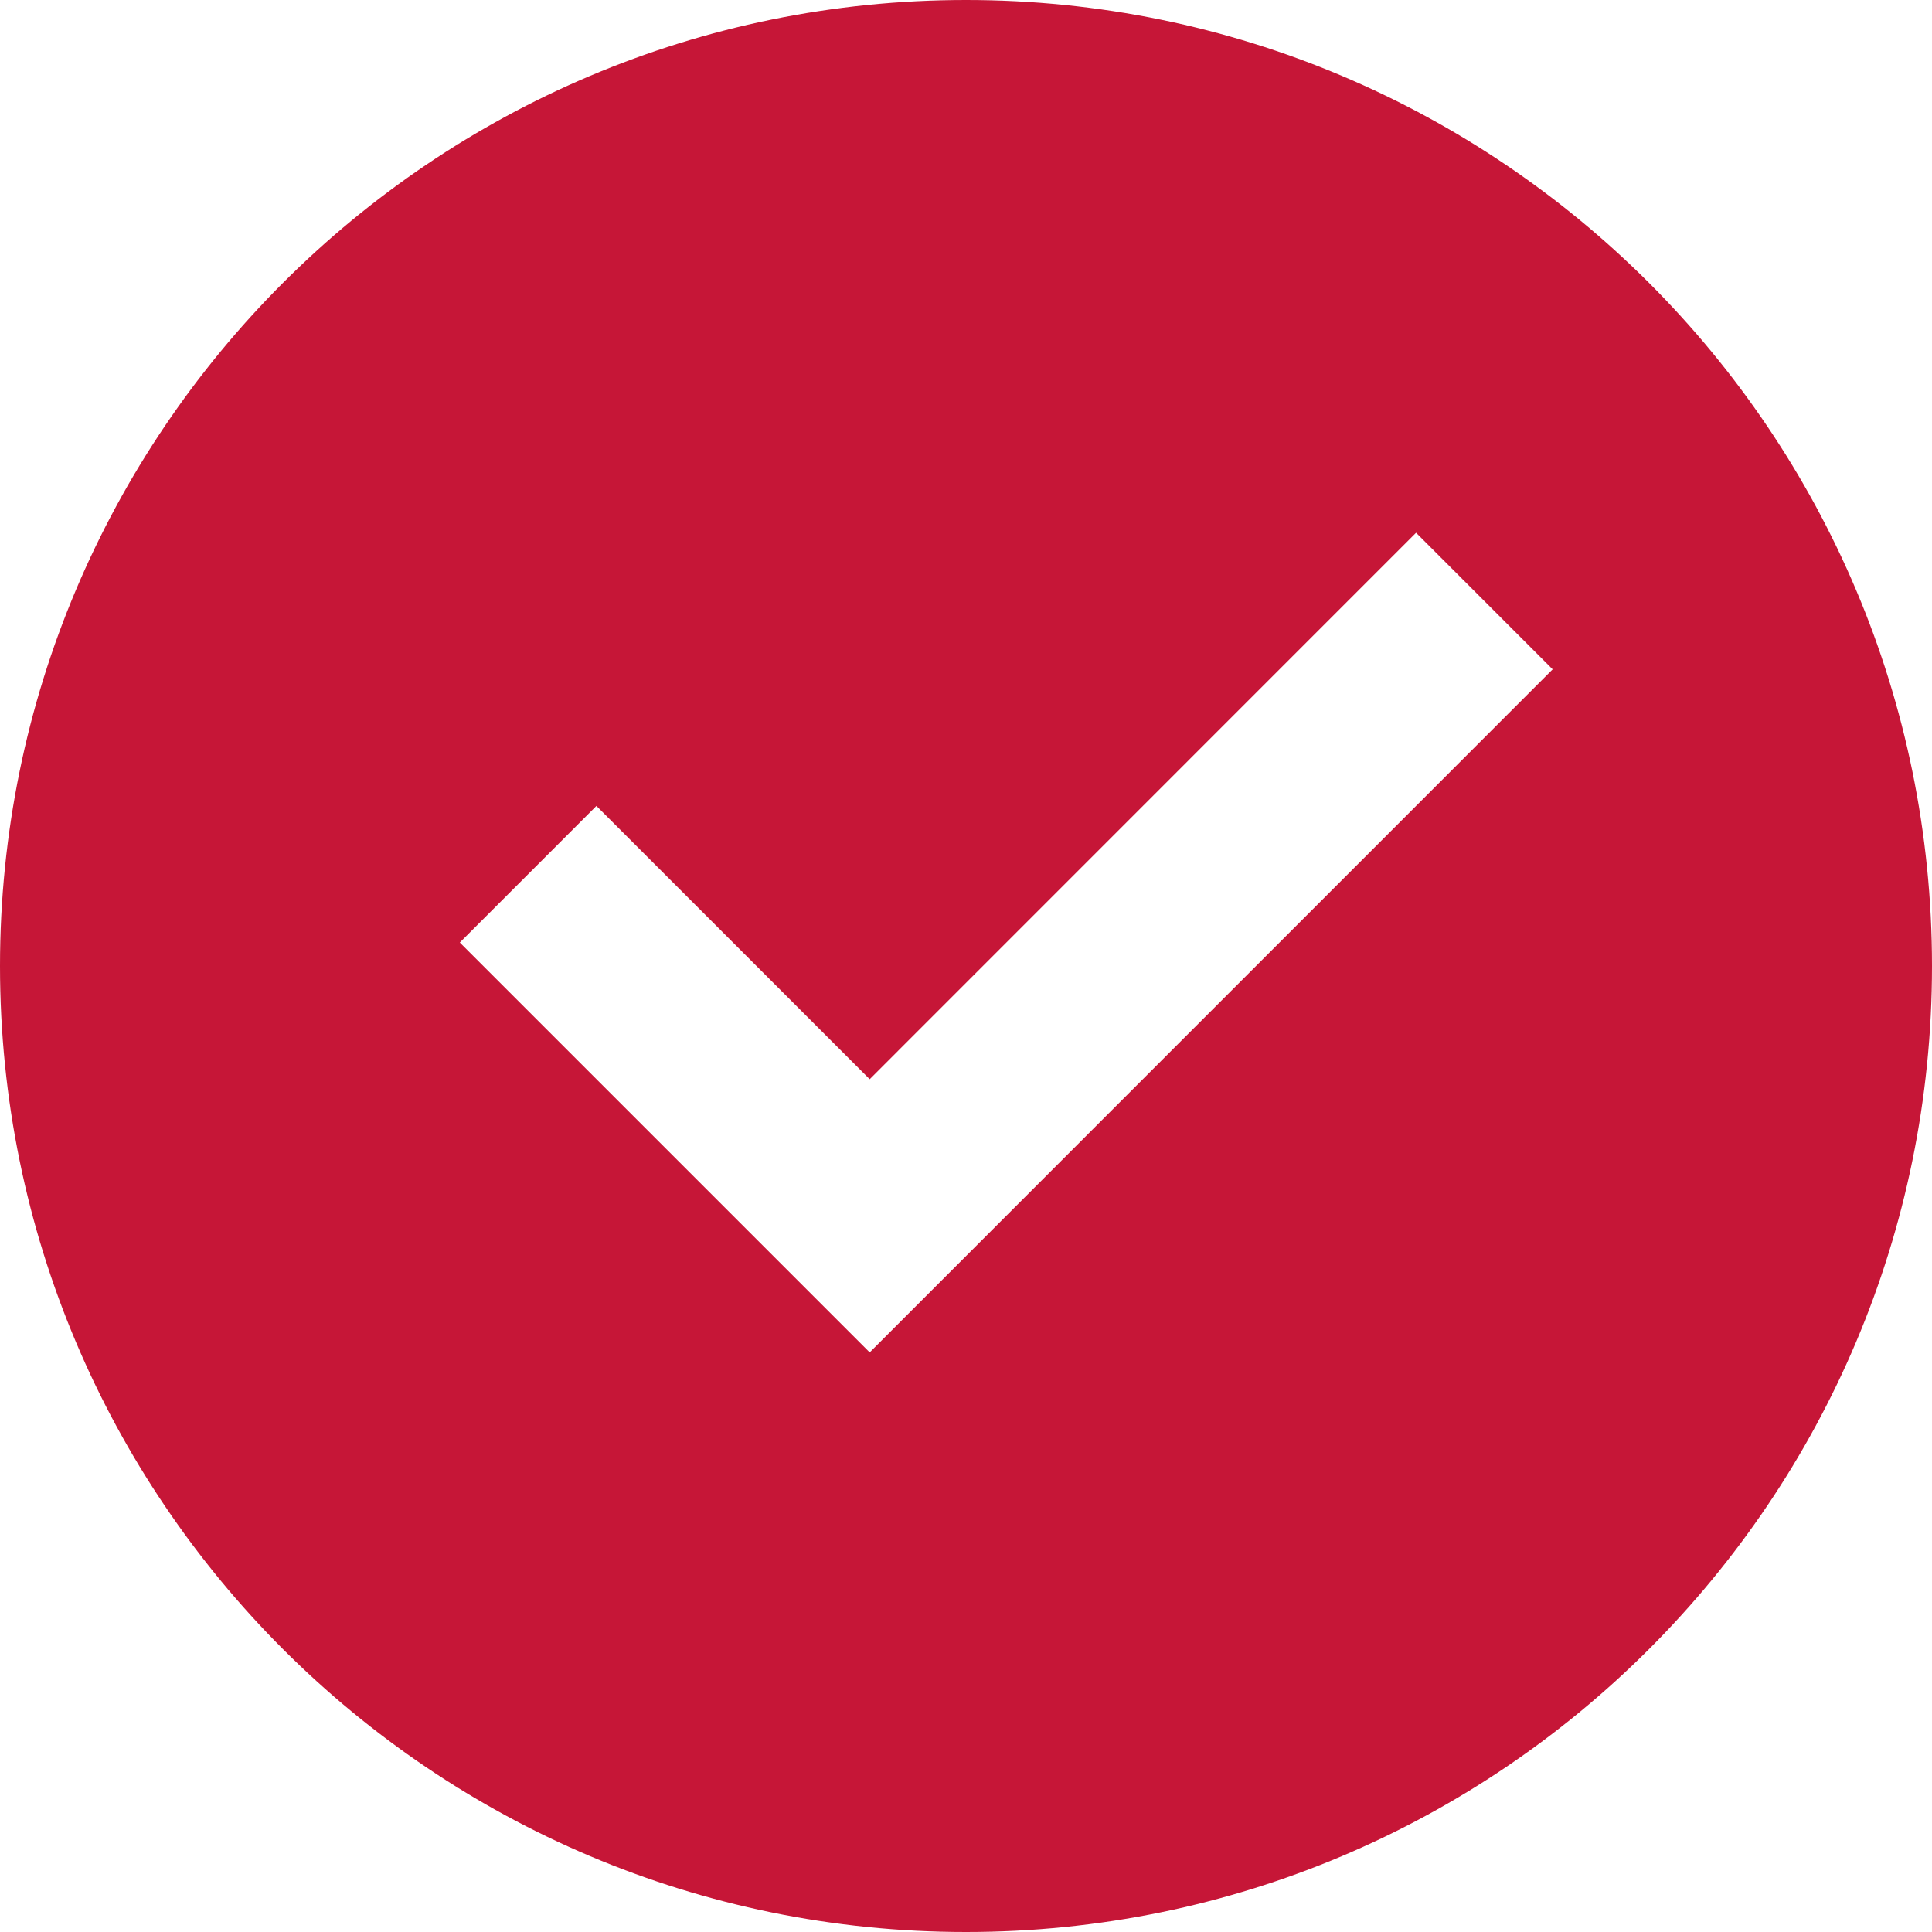 <svg width="40" height="40" viewBox="0 0 40 40" fill="none" xmlns="http://www.w3.org/2000/svg">
<path d="M20 40C8.954 40 0 31.046 0 20C0 8.954 8.954 0 20 0C31.046 0 40 8.954 40 20C40 31.046 31.046 40 20 40ZM18.006 28L32.146 13.858L29.318 11.03L18.006 22.344L12.348 16.686L9.52 19.514L18.006 28Z" fill="#C61637"/>
</svg>
